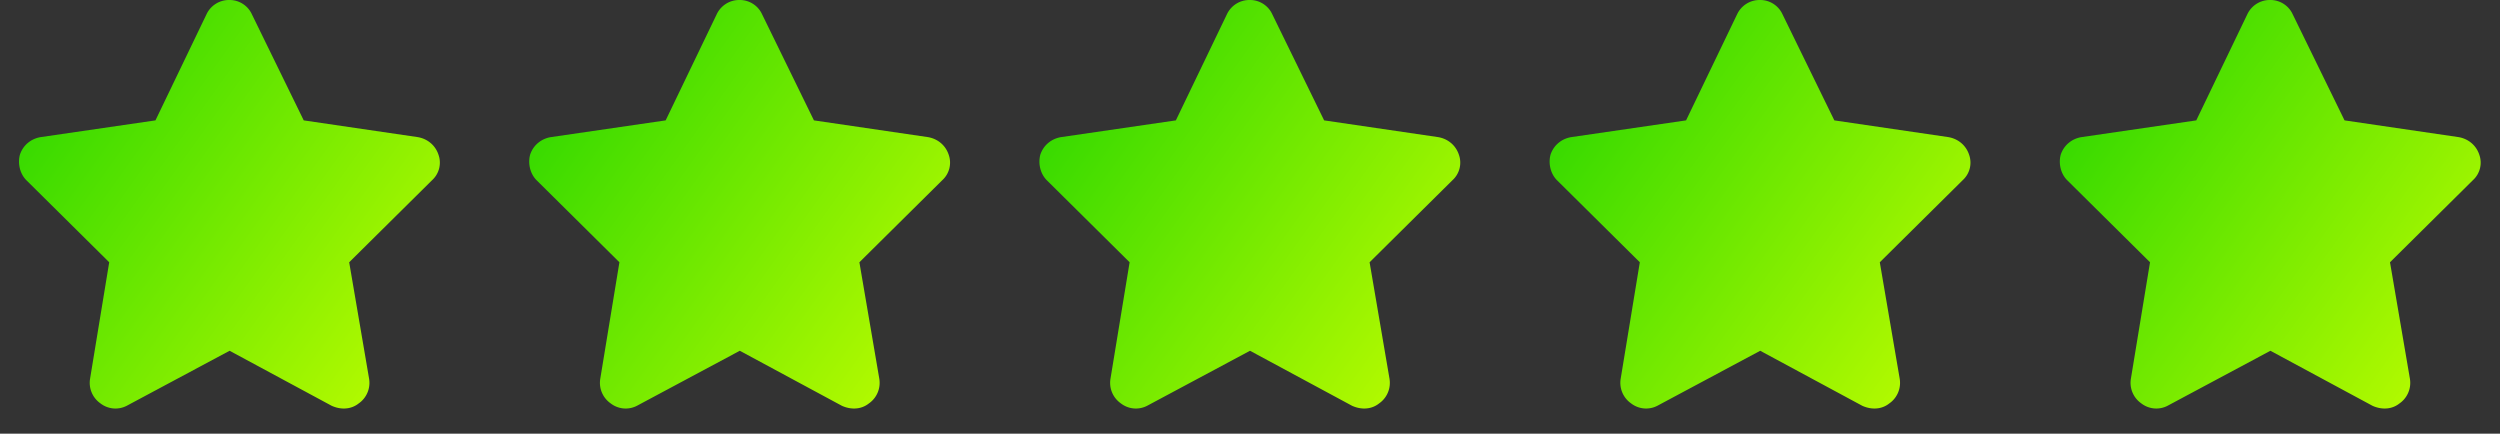 <svg xmlns="http://www.w3.org/2000/svg" width="98" height="17" fill="none"><rect width="100%" height="100%" fill="#333333" stroke="none"/><path fill="url(#a)" d="m9.875.563 2.031 4.156 4.469.656c.375.063.688.313.813.688a.928.928 0 0 1-.25 1l-3.25 3.218.78 4.563a.982.982 0 0 1-.405.969c-.313.25-.72.25-1.063.093L9 13.75l-4.031 2.156a.959.959 0 0 1-1.032-.094.982.982 0 0 1-.406-.968l.75-4.563-3.25-3.219c-.25-.25-.343-.656-.25-1 .125-.375.438-.625.813-.687l4.5-.656 2-4.157A.974.974 0 0 1 9 0c.375 0 .719.219.875.563Z"/><path fill="url(#b)" d="m29.875.563 2.031 4.156 4.469.656c.375.063.688.313.813.688a.928.928 0 0 1-.25 1l-3.25 3.218.78 4.563a.982.982 0 0 1-.406.969c-.312.25-.718.25-1.062.093l-4-2.156-4.031 2.156a.959.959 0 0 1-1.032-.094.982.982 0 0 1-.406-.968l.75-4.563-3.25-3.219c-.25-.25-.343-.656-.25-1 .125-.375.438-.625.813-.687l4.5-.656 2-4.157A.974.974 0 0 1 29 0c.375 0 .719.219.875.563Z"/><path fill="url(#c)" d="m49.875.563 2.031 4.156 4.469.656c.375.063.688.313.813.688a.928.928 0 0 1-.25 1l-3.25 3.218.78 4.563a.982.982 0 0 1-.406.969c-.312.25-.718.25-1.062.093l-4-2.156-4.031 2.156a.959.959 0 0 1-1.032-.094.982.982 0 0 1-.406-.968l.75-4.563-3.25-3.219c-.25-.25-.343-.656-.25-1 .125-.375.438-.625.813-.687l4.5-.656 2-4.157A.974.974 0 0 1 49 0c.375 0 .719.219.875.563Z"/><path fill="url(#d)" d="m69.875.563 2.031 4.156 4.469.656c.375.063.688.313.813.688a.928.928 0 0 1-.25 1l-3.25 3.218.78 4.563a.982.982 0 0 1-.406.969c-.312.25-.718.25-1.062.093l-4-2.156-4.031 2.156a.959.959 0 0 1-1.031-.094.982.982 0 0 1-.407-.968l.75-4.563-3.25-3.219c-.25-.25-.343-.656-.25-1 .125-.375.438-.625.813-.687l4.5-.656 2-4.157A.974.974 0 0 1 69 0c.375 0 .719.219.875.563Z"/><path fill="url(#e)" d="m89.875.563 2.031 4.156 4.469.656c.375.063.688.313.813.688a.928.928 0 0 1-.25 1l-3.25 3.218.78 4.563a.982.982 0 0 1-.406.969c-.312.25-.718.25-1.062.093l-4-2.156-4.031 2.156a.959.959 0 0 1-1.031-.094.982.982 0 0 1-.407-.968l.75-4.563-3.25-3.219c-.25-.25-.344-.656-.25-1 .125-.375.438-.625.813-.687l4.5-.656 2-4.157A.974.974 0 0 1 89 0c.375 0 .719.219.875.563Z"/><defs><linearGradient id="a" x1="-.056" x2="19.438" y1="0" y2="13.906" gradientUnits="userSpaceOnUse"><stop stop-color="#1BD300"/><stop offset="1" stop-color="#C7FF00"/></linearGradient><linearGradient id="b" x1="19.944" x2="39.438" y1="0" y2="13.906" gradientUnits="userSpaceOnUse"><stop stop-color="#1BD300"/><stop offset="1" stop-color="#C7FF00"/></linearGradient><linearGradient id="c" x1="39.944" x2="59.438" y1="0" y2="13.906" gradientUnits="userSpaceOnUse"><stop stop-color="#1BD300"/><stop offset="1" stop-color="#C7FF00"/></linearGradient><linearGradient id="d" x1="59.944" x2="79.438" y1="0" y2="13.906" gradientUnits="userSpaceOnUse"><stop stop-color="#1BD300"/><stop offset="1" stop-color="#C7FF00"/></linearGradient><linearGradient id="e" x1="79.944" x2="99.438" y1="0" y2="13.906" gradientUnits="userSpaceOnUse"><stop stop-color="#1BD300"/><stop offset="1" stop-color="#C7FF00"/></linearGradient></defs></svg>